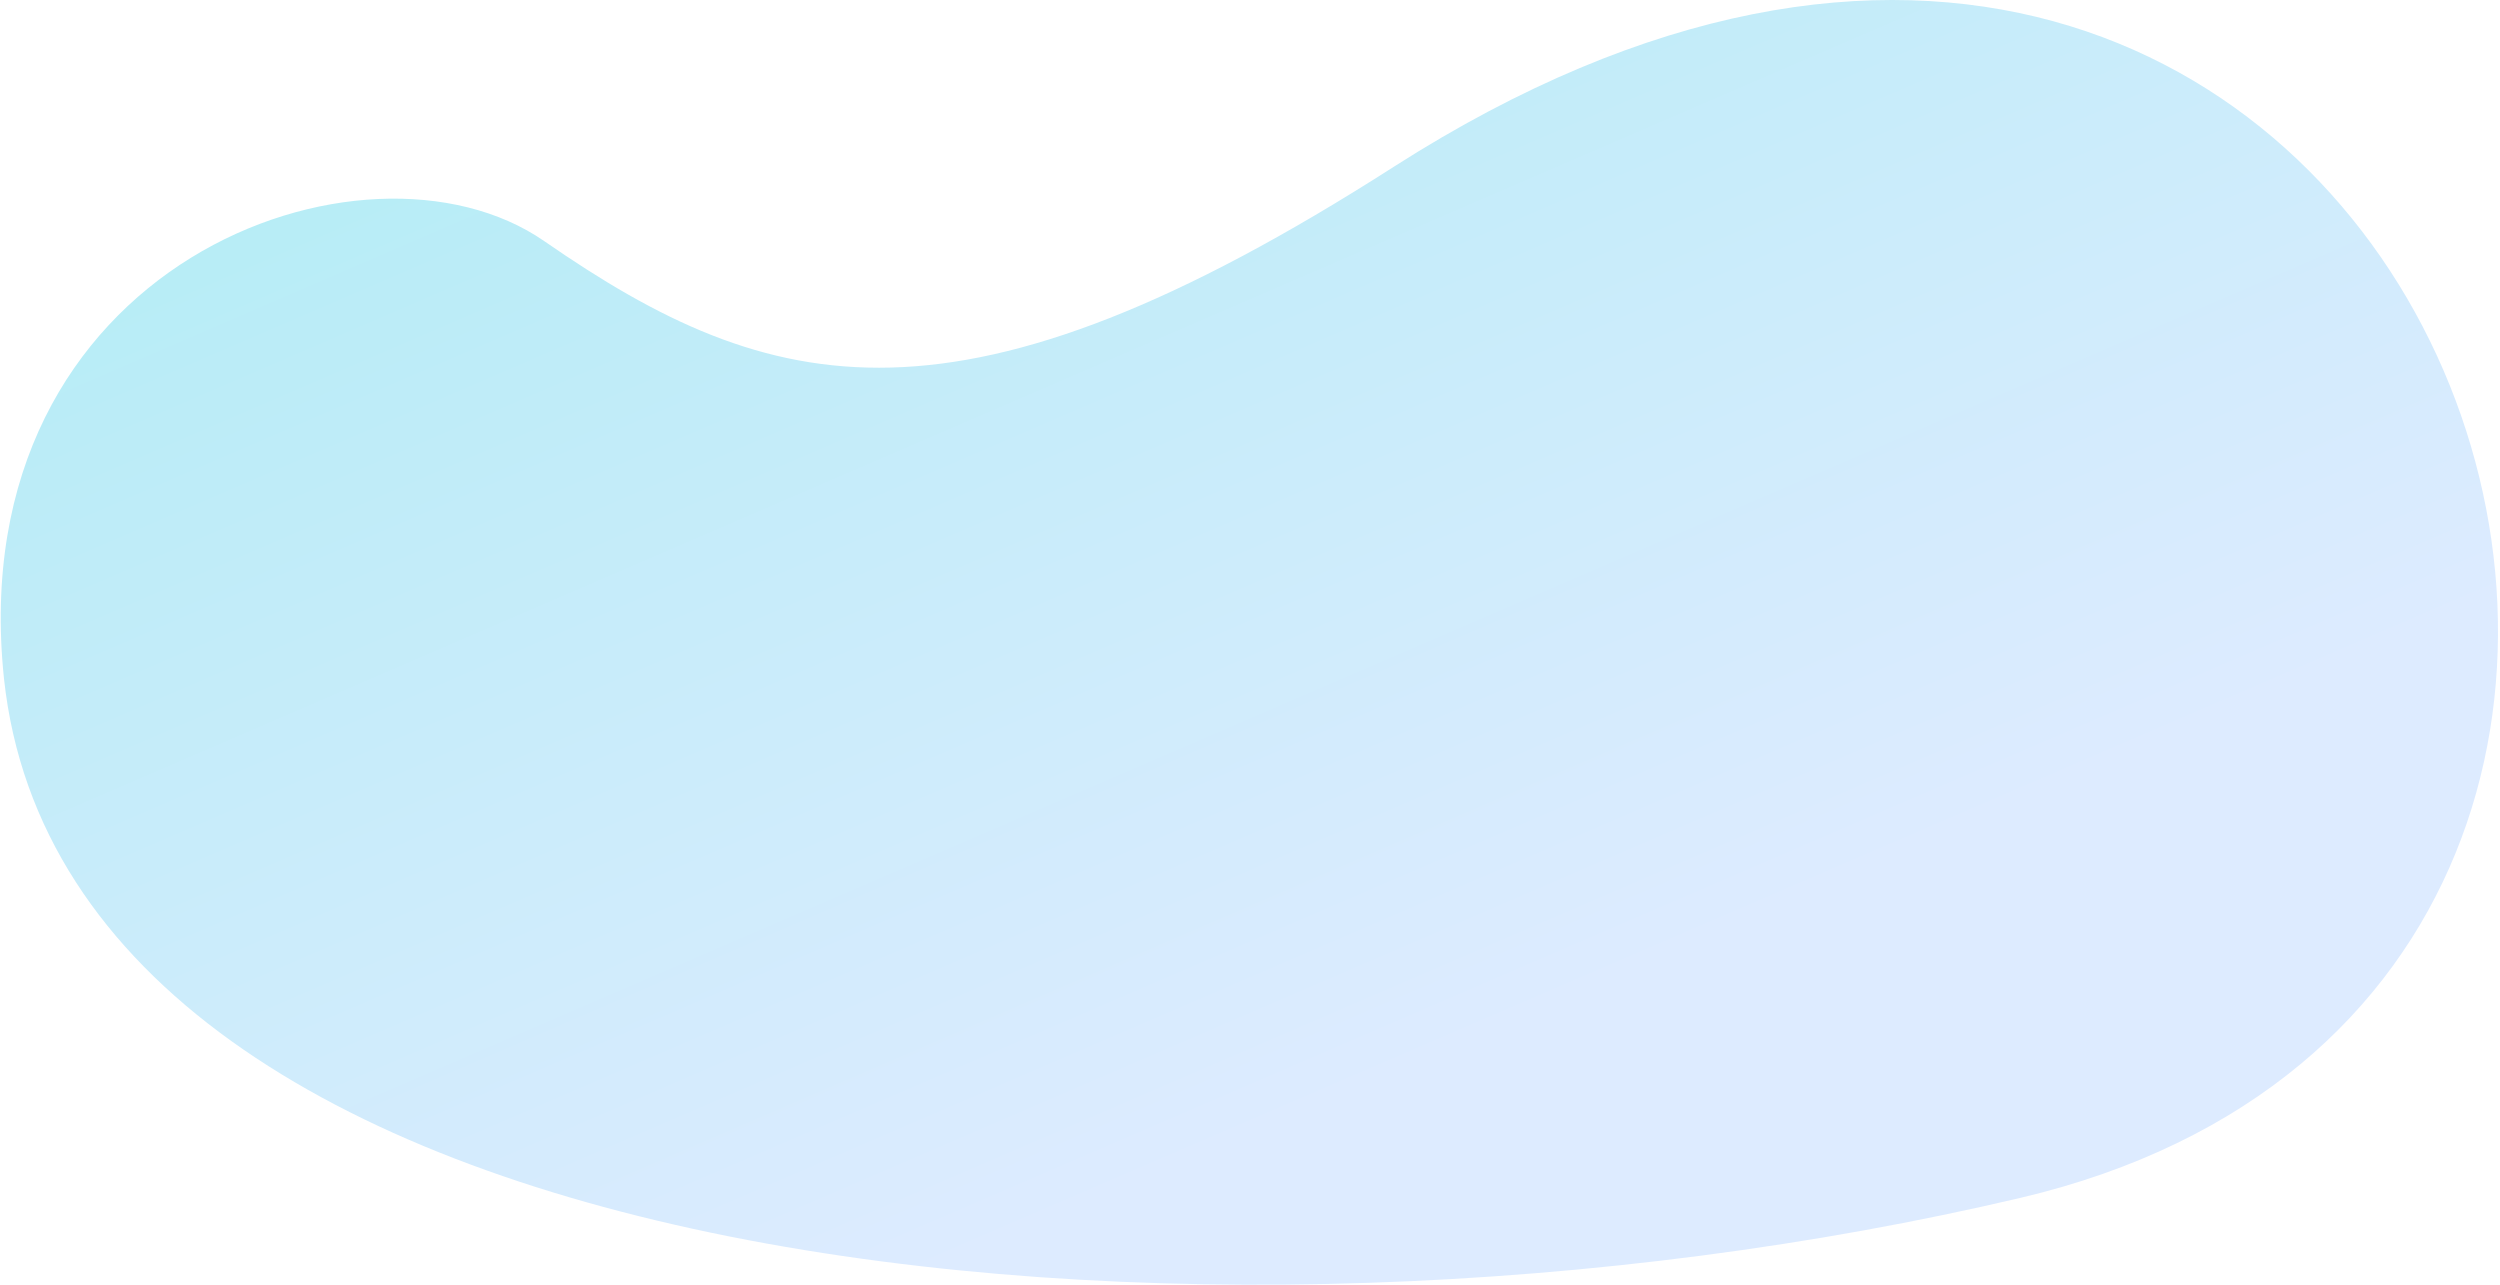 <svg fill="none" height="517" viewBox="0 0 1006 517" width="1006" xmlns="http://www.w3.org/2000/svg" xmlns:xlink="http://www.w3.org/1999/xlink"><linearGradient id="a" gradientUnits="userSpaceOnUse" x1="646.236" x2="400.679" y1="396.015" y2="-172.834"><stop offset="0" stop-color="#ddebff"/><stop offset="1" stop-color="#aeedf4"/></linearGradient><path d="m812.999 482.026c-329.826 77.661-785.219 33.332-811.386-208.867-17.583-167.237 145.627-225.81 217.386-176.134 91.603 63.412 166.712 82.261 342-30 411.786-263.171 623.161 327.607 252 415.001z" fill="url(#a)"/></svg>